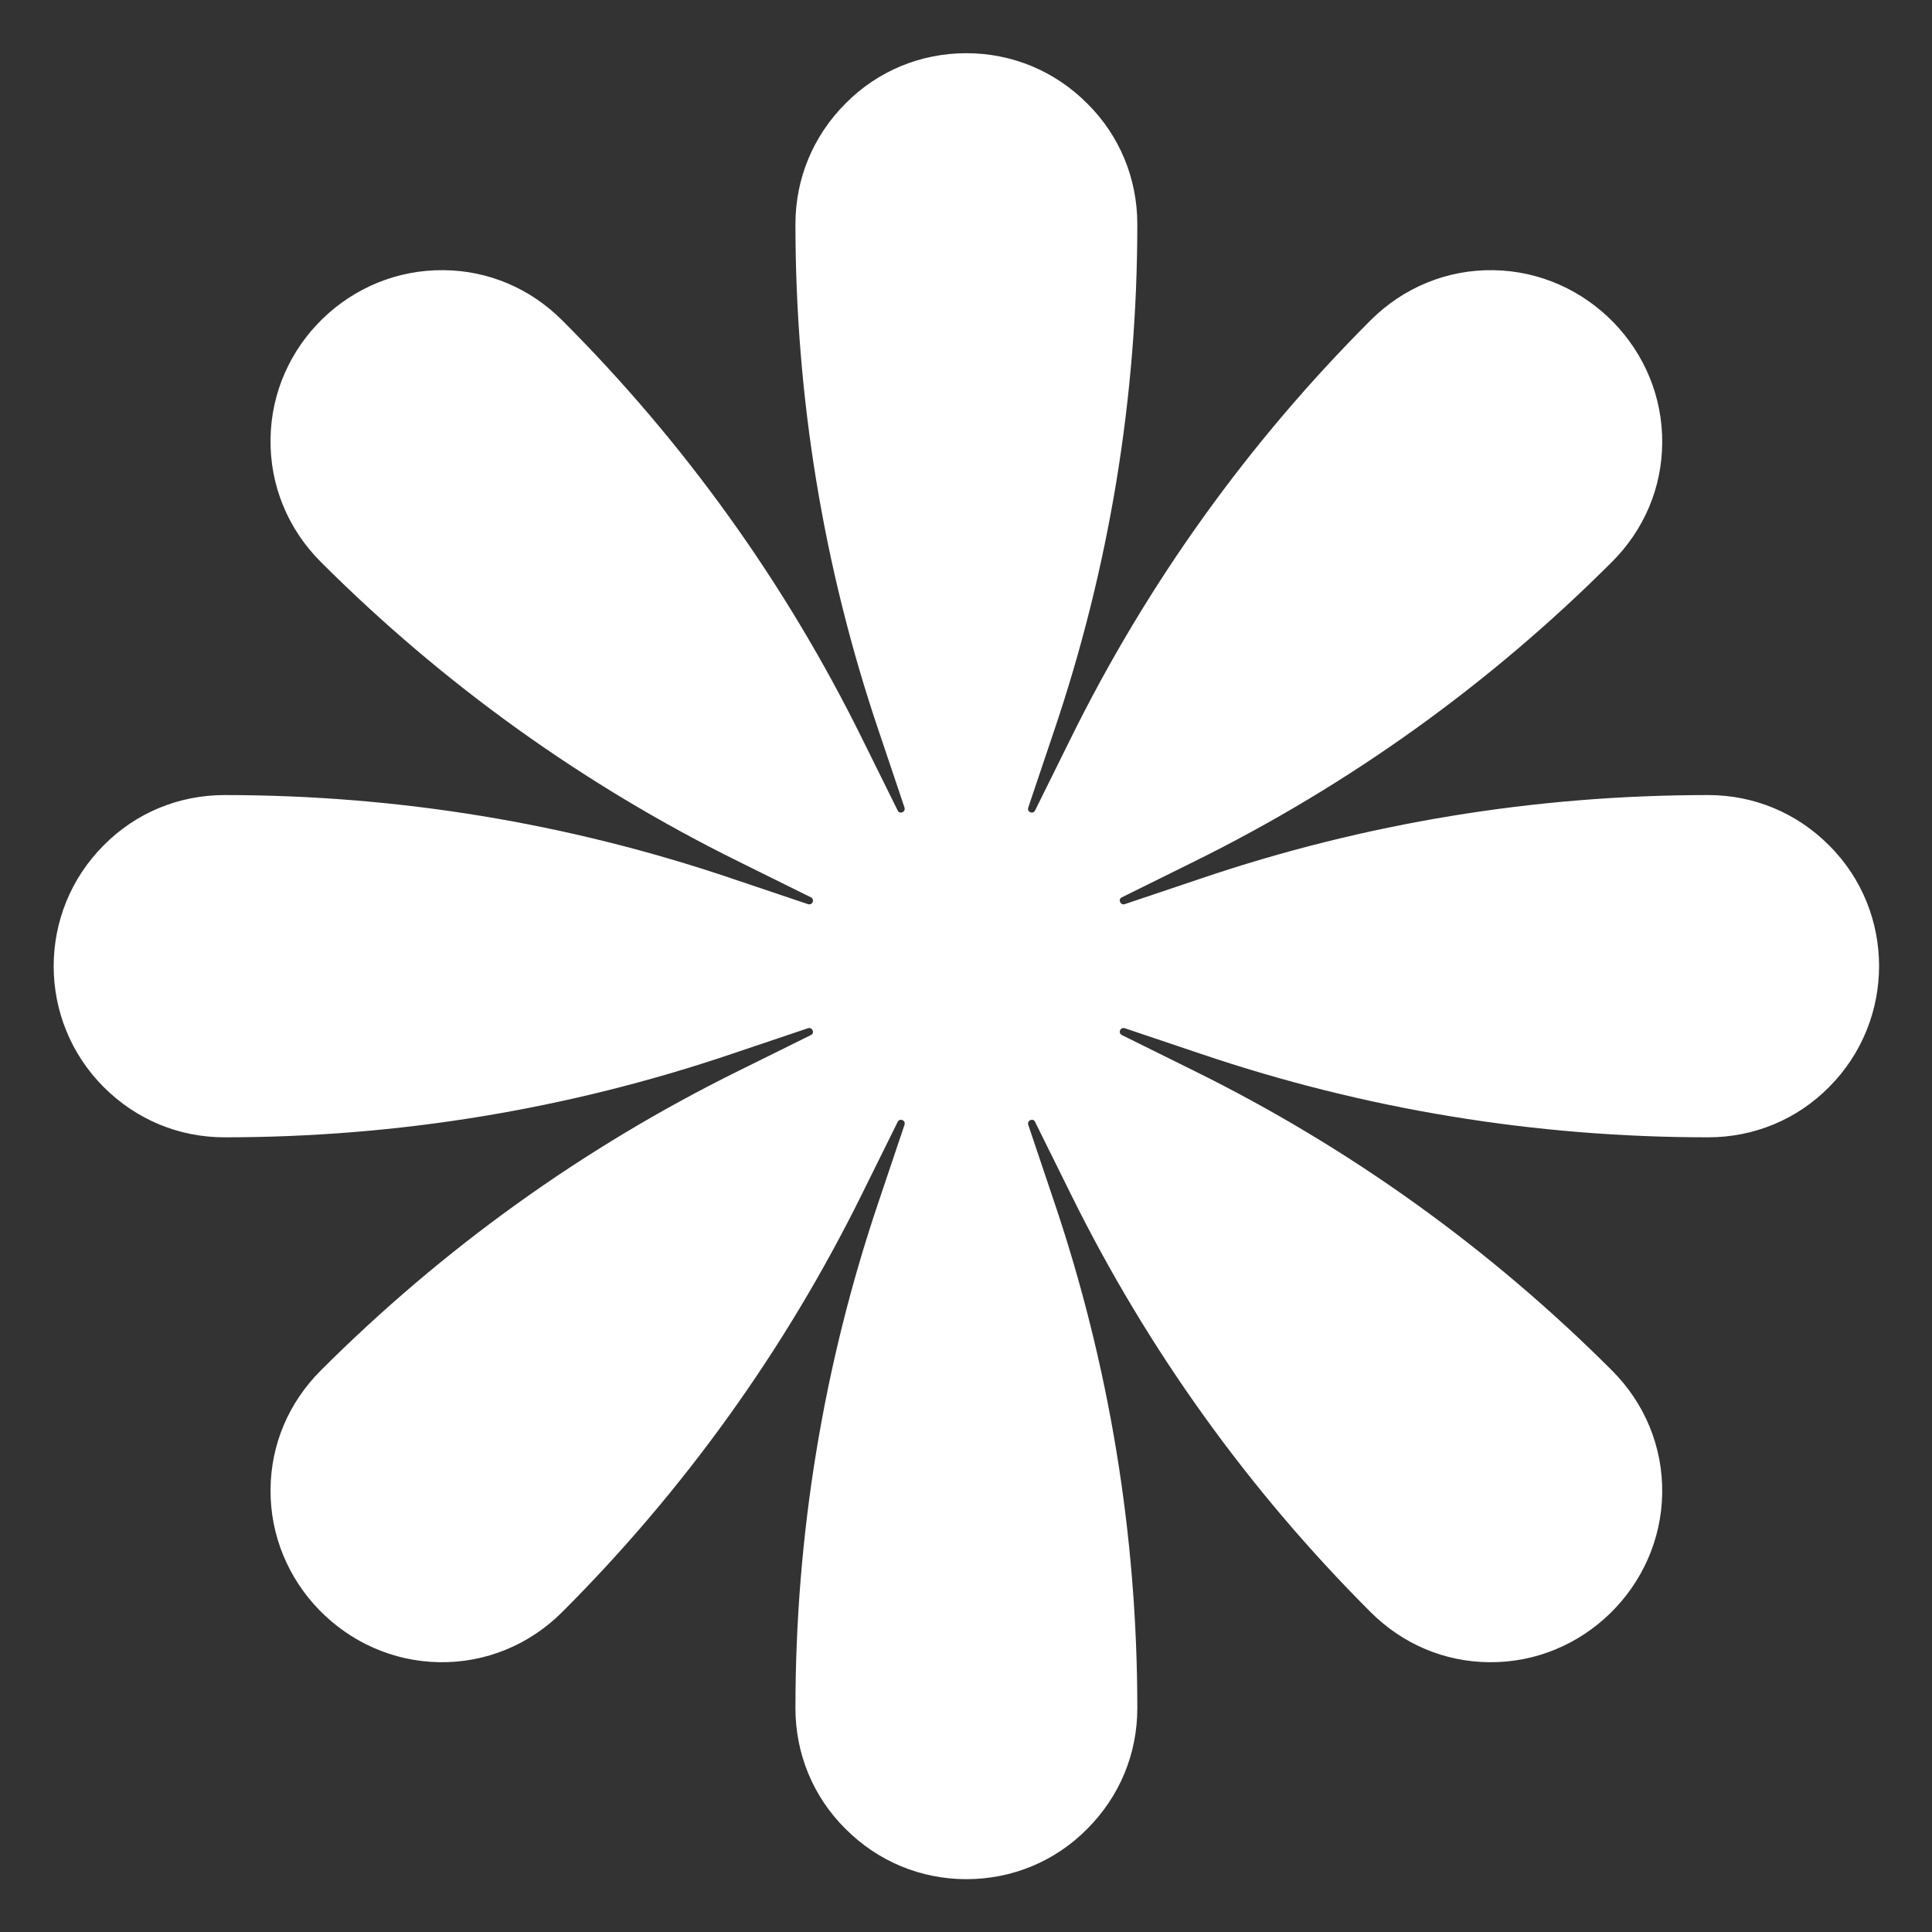 <svg xmlns="http://www.w3.org/2000/svg" version="1.1" xmlns:xlink="http://www.w3.org/1999/xlink" width="512" height="512" x="0" y="0" viewBox="0 0 512 512" style="enable-background:new 0 0 512 512" xml:space="preserve"><rect x="0" y="0" width="512" height="512" fill="#333333" stroke="none"/><g><path d="M484.7 224c-8.6-8.6-19.9-13.3-32-13.3-45.8 0-91 7.4-134.4 22.1l-20.2 6.8c-1.2.4-1.9-1.3-.8-1.8l19.2-9.5c41.1-20.3 78.3-47 110.7-79.4 8.5-8.5 13.2-19.6 13.3-31.4.3-24.8-19.9-45.5-44.7-45.9-12.3-.2-23.9 4.6-32.6 13.3-32.4 32.4-59.1 69.6-79.4 110.7l-9.5 19.2c-.6 1.1-2.2.4-1.8-.8l6.8-20.2c14.7-43.4 22.1-88.6 22.1-134.4 0-12.1-4.7-23.5-13.3-32-8.6-8.6-19.9-13.3-32-13.3-12.1 0-23.5 4.7-32 13.3-8.6 8.6-13.3 19.9-13.3 32 0 45.8 7.4 91 22.1 134.4l6.8 20.2c.4 1.2-1.3 1.9-1.8.8l-9.5-19.2c-20.3-41.1-47-78.3-79.4-110.7l-1.4 1.4 1.4-1.4c-8.5-8.5-19.6-13.2-31.4-13.3-24.9-.3-45.6 19.9-45.9 44.7-.2 12.3 4.6 23.9 13.3 32.6 32.4 32.4 69.6 59.1 110.7 79.4l19.2 9.5c1.1.6.4 2.2-.8 1.8l-20.2-6.8c-43.4-14.7-88.6-22.1-134.4-22.1-12.1 0-23.5 4.7-32 13.3-17.7 17.7-17.7 46.4 0 64.1 8.6 8.6 19.9 13.3 32 13.3 45.8 0 91-7.4 134.4-22.1l20.2-6.8c1.2-.4 1.9 1.3.8 1.8l-19.2 9.5c-41.1 20.3-78.3 47-110.7 79.4-8.5 8.5-13.2 19.6-13.3 31.4-.3 24.8 19.9 45.5 44.7 45.9 12.3.2 23.9-4.6 32.6-13.3 32.4-32.4 59.1-69.6 79.4-110.7l9.5-19.2c.6-1.1 2.2-.4 1.8.8l-6.8 20.2c-14.7 43.4-22.1 88.6-22.1 134.4 0 12.1 4.7 23.5 13.3 32 8.6 8.6 19.9 13.3 32 13.3 12.1 0 23.5-4.7 32-13.3 8.6-8.6 13.3-19.9 13.3-32 0-45.8-7.4-91-22.1-134.4l-6.8-20.2c-.4-1.2 1.3-1.9 1.8-.8l9.5 19.2c20.3 41.1 47 78.3 79.4 110.7l1.4-1.4-1.4 1.4c8.5 8.5 19.6 13.2 31.4 13.3 24.8.3 45.5-19.9 45.9-44.7.2-12.3-4.6-23.9-13.3-32.6-32.4-32.4-69.6-59.1-110.7-79.4l-19.2-9.5c-1.1-.6-.4-2.2.8-1.8l20.2 6.8c43.4 14.7 88.6 22.1 134.4 22.1 12.1 0 23.5-4.7 32-13.3 17.7-17.7 17.7-46.5 0-64.1z" fill="#ffffff" opacity="1" data-original="#000000"></path></g></svg>